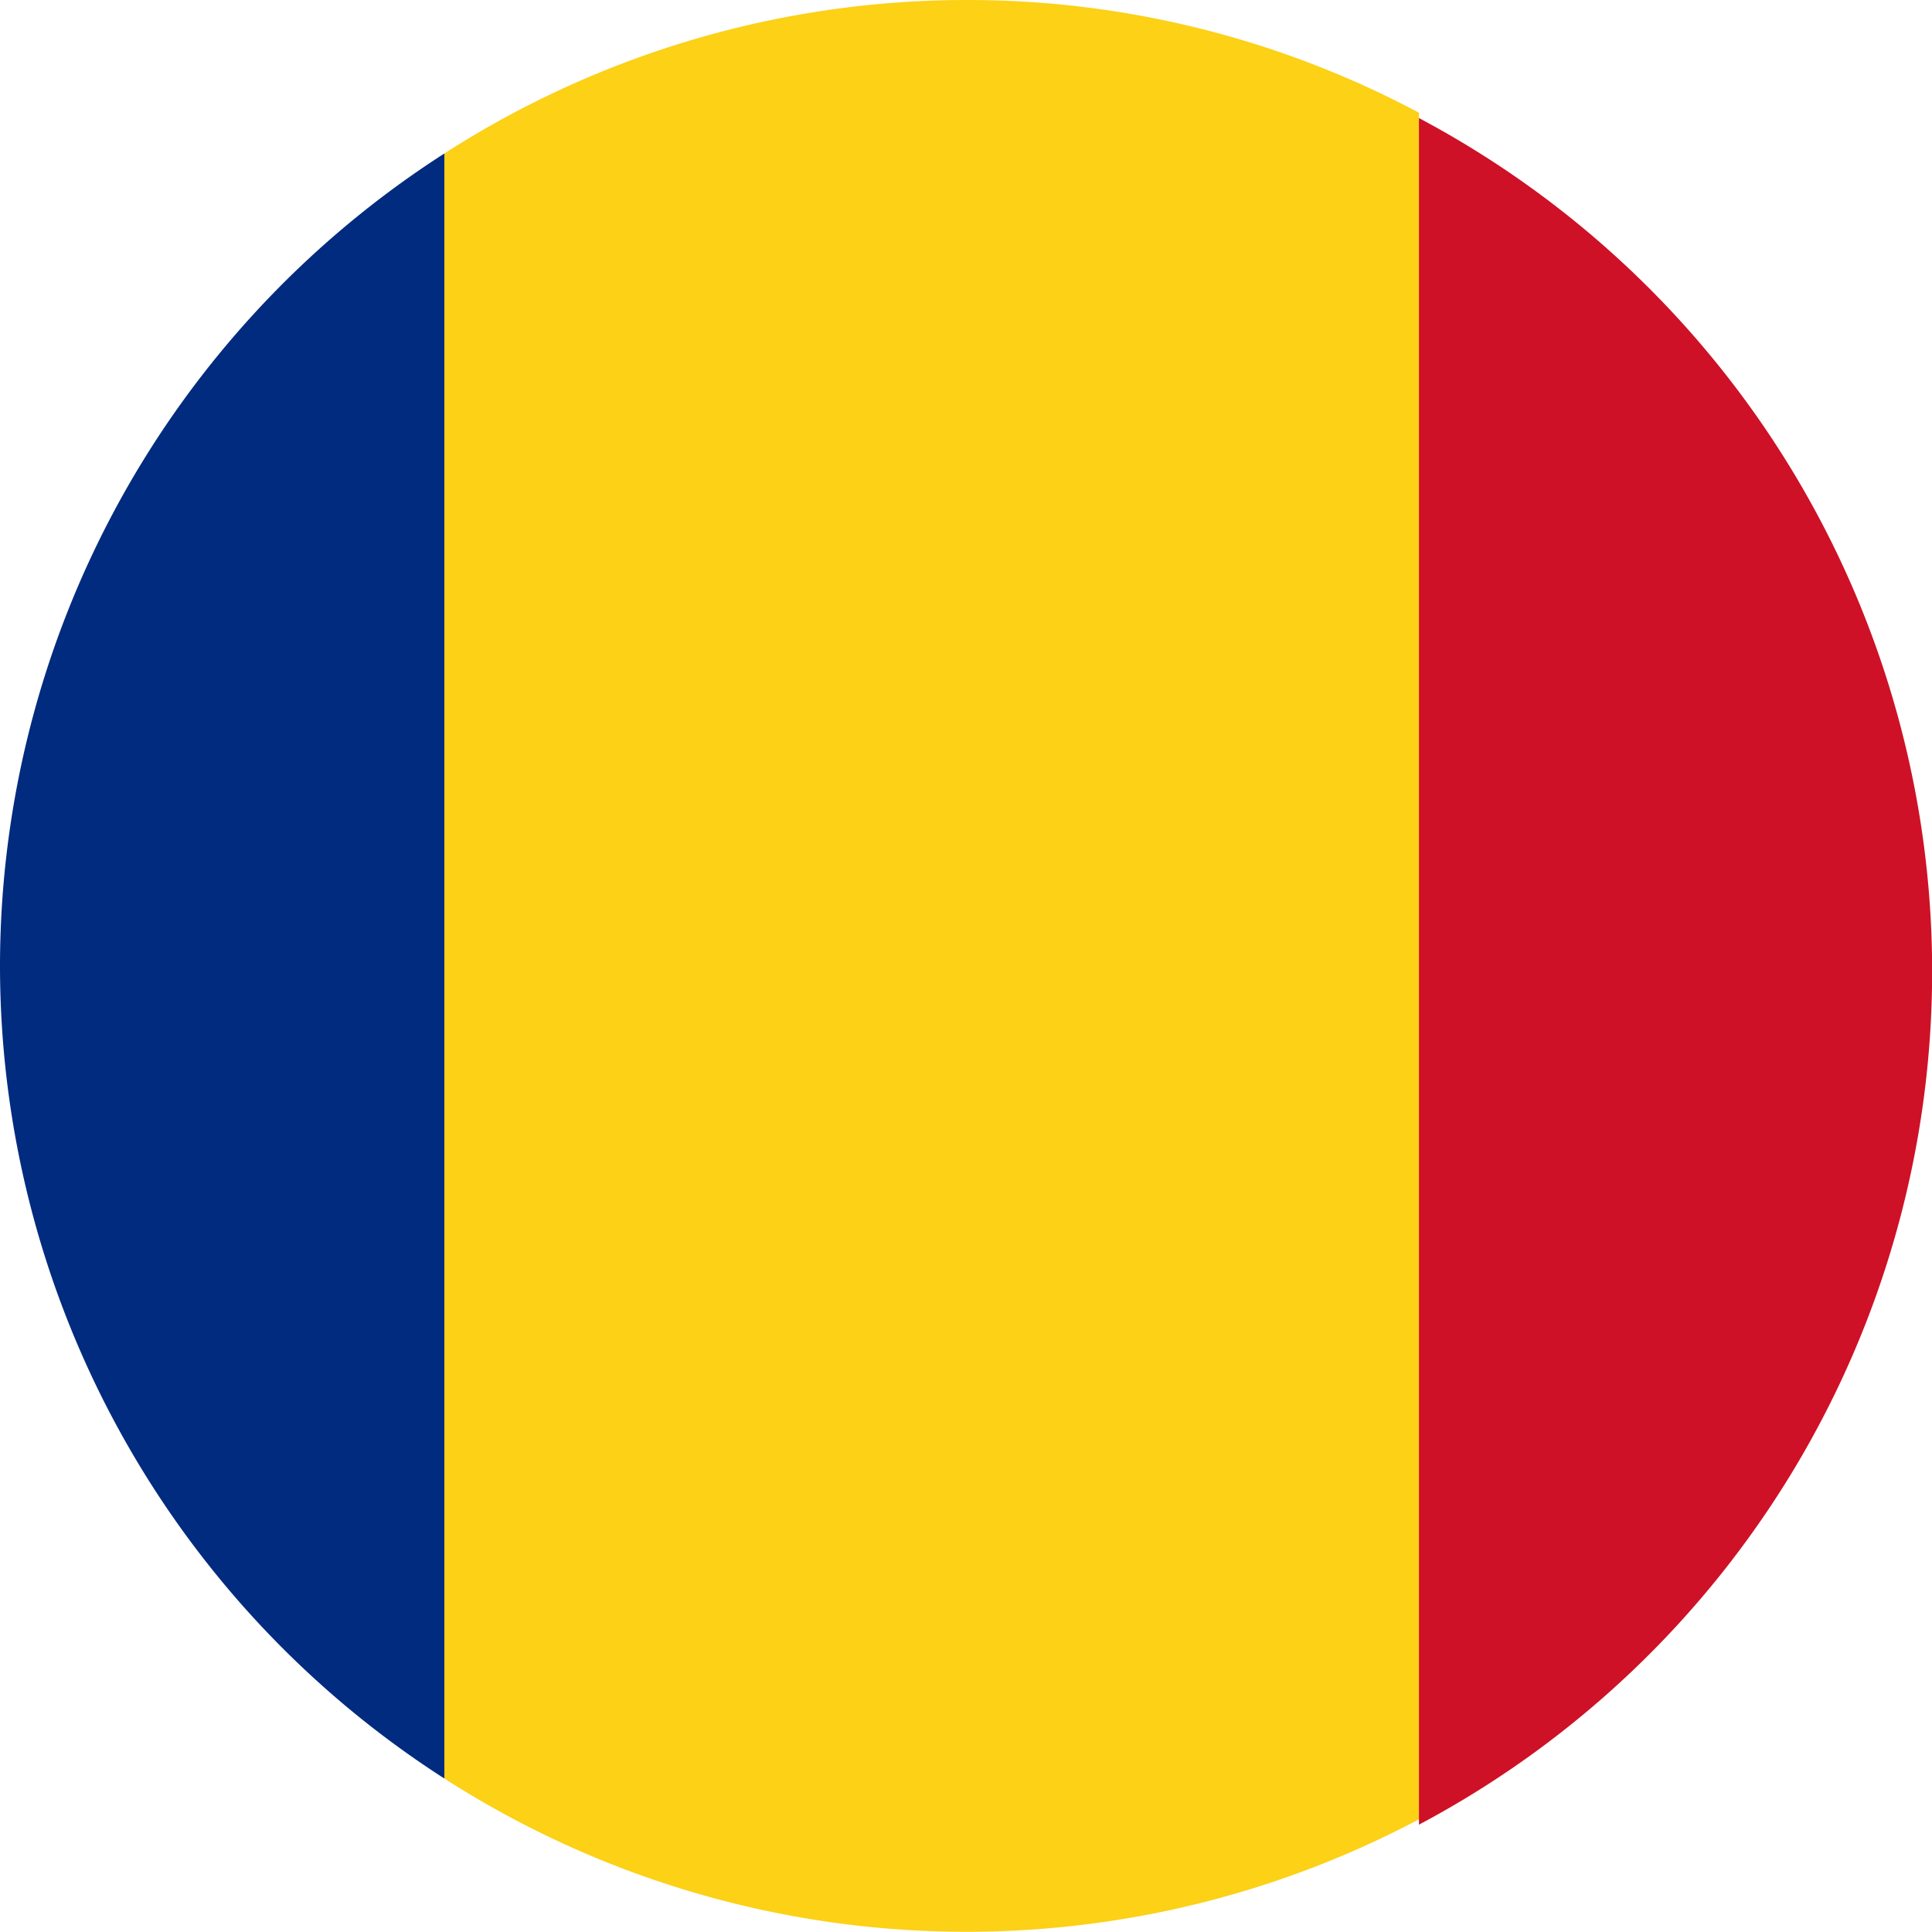 <svg xmlns="http://www.w3.org/2000/svg" width="18" height="18" viewBox="0 0 18 18"><title>flag_ro_ro</title><path d="M4,9a9,9,0,0,0,4.14,7.57V1.43A9,9,0,0,0,4,9Z" transform="translate(-4)" fill="#002b7f"/><path d="M13,0A9,9,0,0,0,8.14,1.43V16.57a9,9,0,0,0,9.08.38V1.05A8.94,8.94,0,0,0,13,0Z" transform="translate(-4)" fill="#fcd116"/><path d="M17.22,1.05V17a9,9,0,0,0,0-15.9Z" transform="translate(-4)" fill="#ce1126"/></svg>